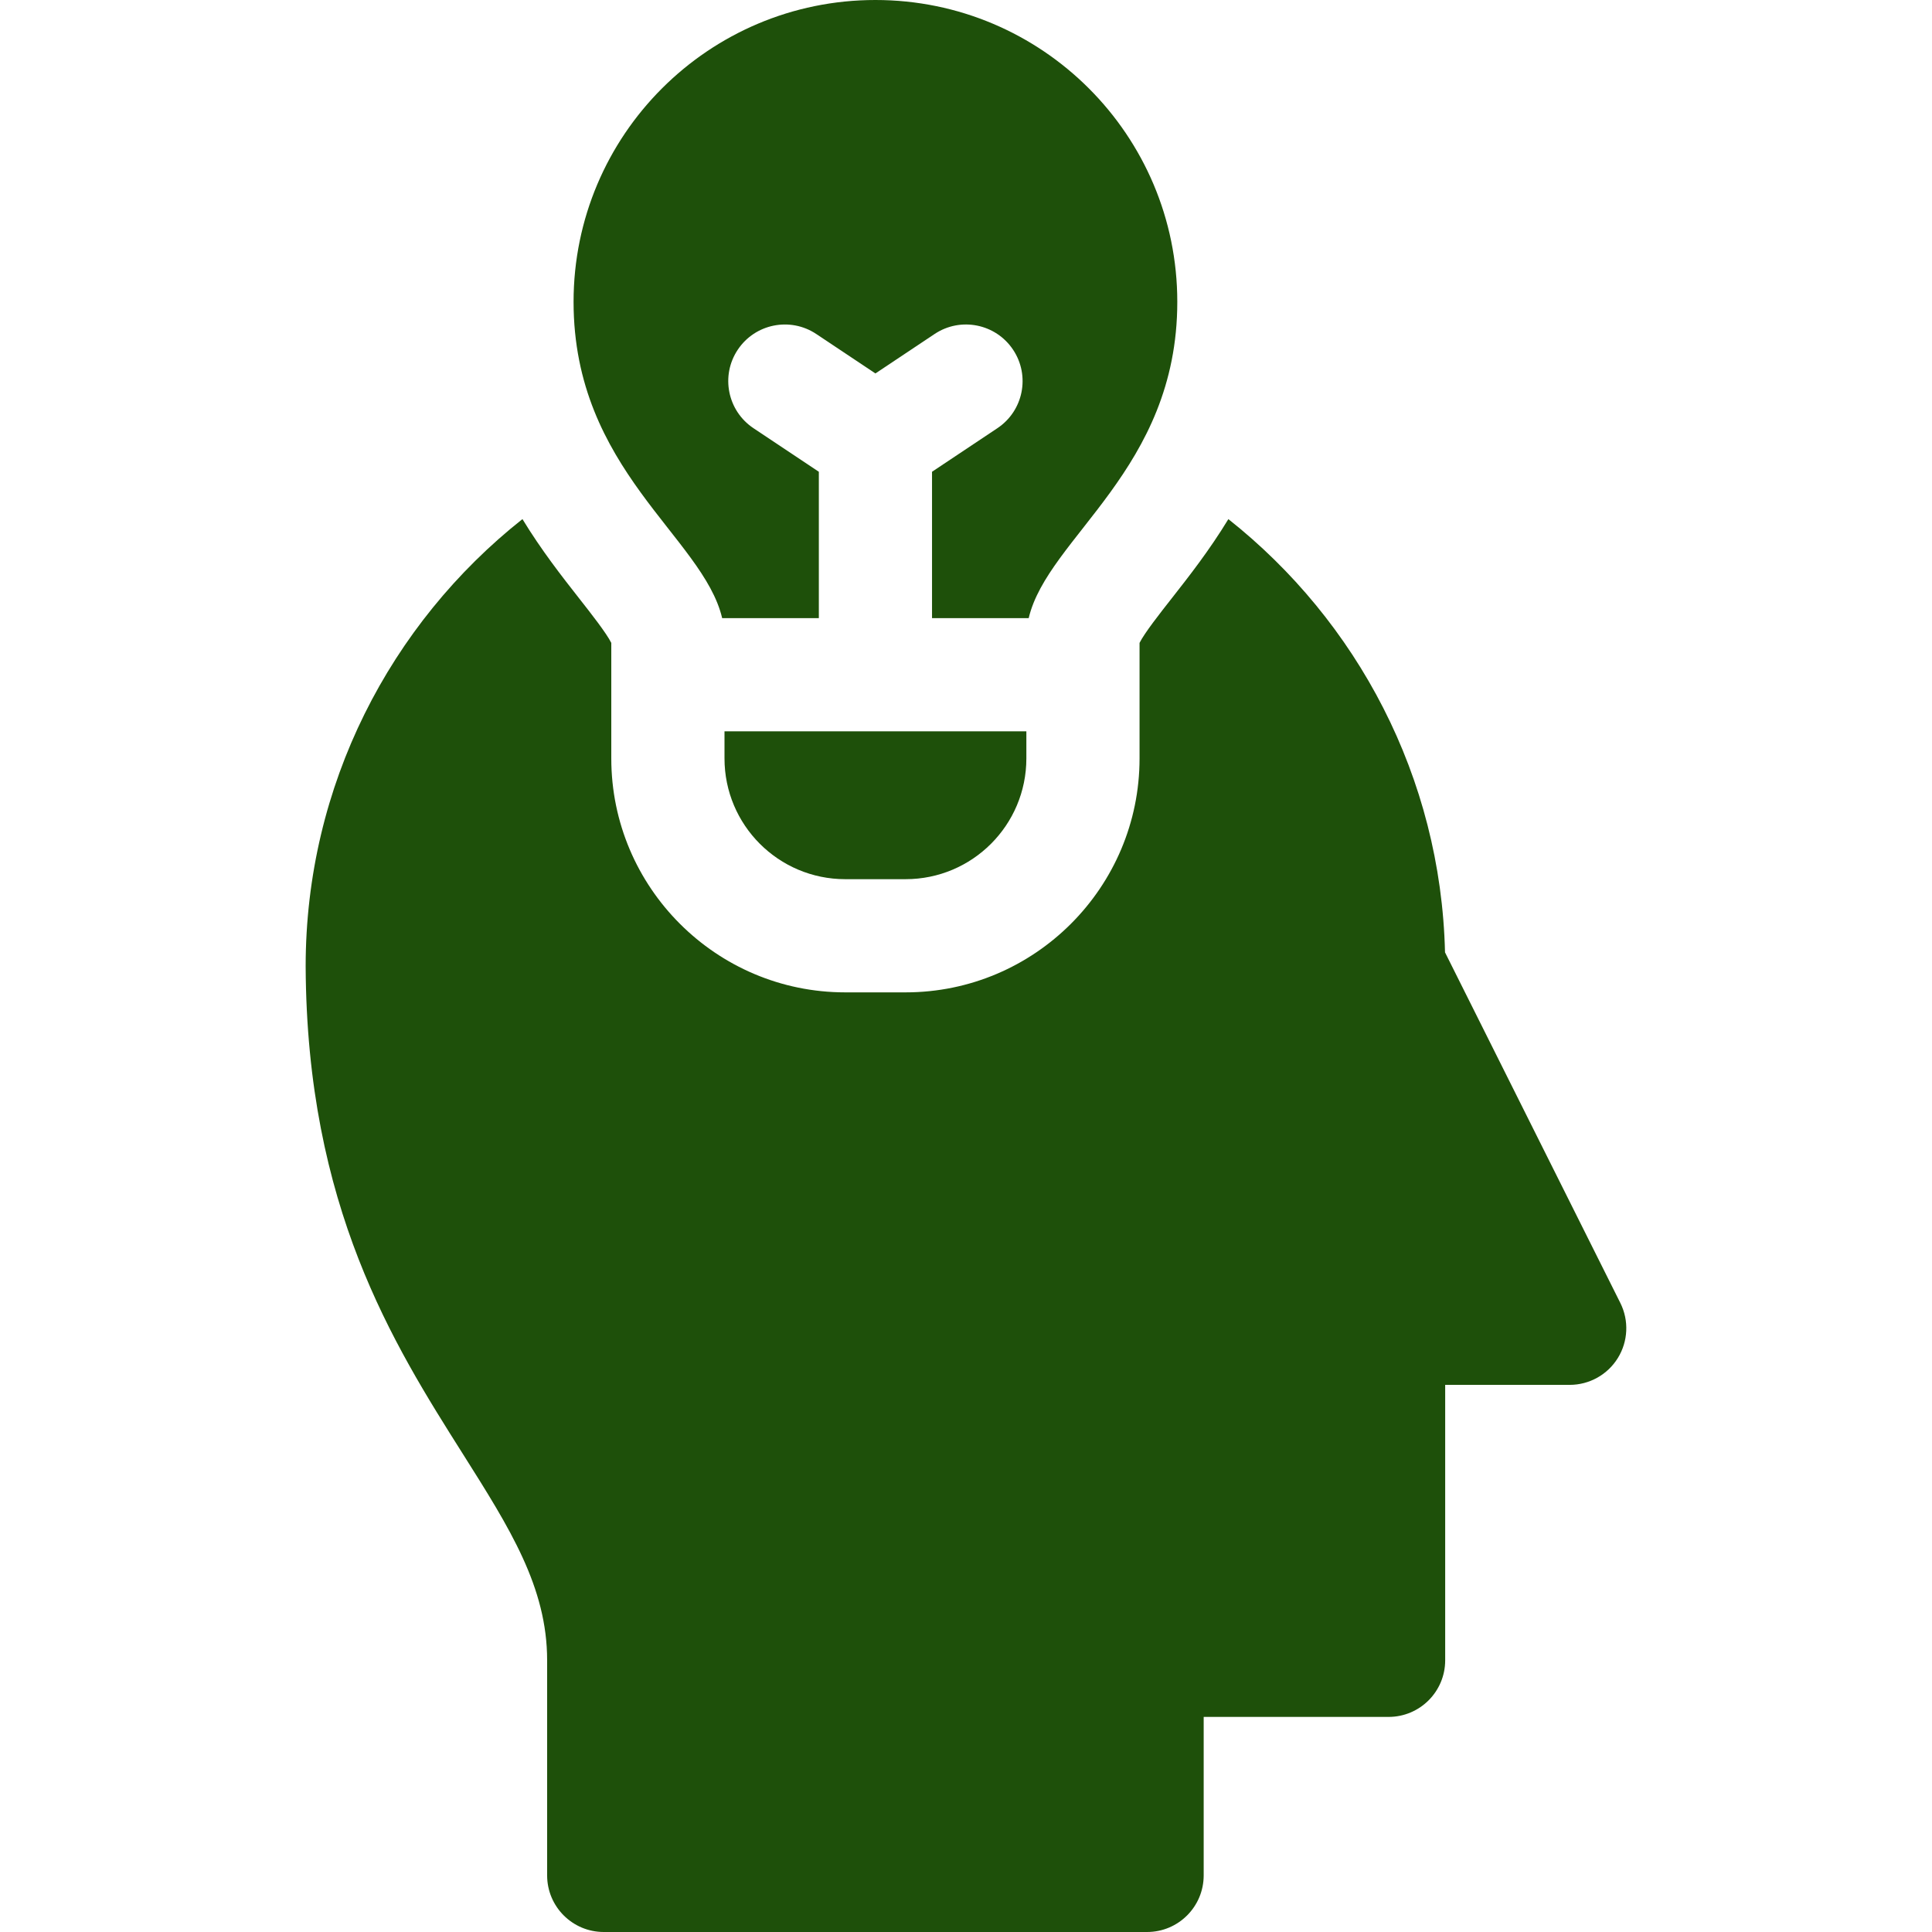 <svg width="82" height="82" viewBox="0 0 82 82" fill="none" xmlns="http://www.w3.org/2000/svg">
<g clip-path="url(#clip0_1214_103)">
<path d="M68.772 55.302L61.331 40.421C61.154 32.976 57.595 26.354 52.136 22.033C51.328 23.361 50.459 24.468 49.727 25.401C49.233 26.029 48.572 26.872 48.366 27.286V32.19C48.366 37.665 43.912 42.119 38.437 42.119H35.874C30.399 42.119 25.945 37.665 25.945 32.19V27.286C25.739 26.872 25.078 26.029 24.584 25.401C23.852 24.468 22.983 23.36 22.174 22.032C16.573 26.466 12.973 33.325 12.973 41.012C13.018 51.223 16.692 57.036 19.644 61.707C21.643 64.871 23.222 67.37 23.222 70.469V79.597C23.222 80.924 24.298 82 25.625 82H48.686C50.013 82 51.088 80.924 51.088 79.597V72.871H58.936C60.262 72.871 61.338 71.796 61.338 70.469V58.778H66.623C67.455 58.778 68.229 58.347 68.666 57.639C69.104 56.931 69.144 56.046 68.772 55.302Z" fill="#1E500A"/>
<path d="M34.754 26.236V20.023L31.98 18.174C30.876 17.438 30.577 15.946 31.313 14.843C32.049 13.739 33.541 13.441 34.645 14.176L37.156 15.85L39.667 14.176C40.771 13.44 42.262 13.739 42.998 14.843C43.734 15.947 43.436 17.438 42.332 18.174L39.558 20.023V26.236H43.661C44.468 22.796 49.968 19.935 49.968 12.812C49.968 5.736 44.232 0 37.156 0C30.08 0 24.344 5.736 24.344 12.812C24.344 19.935 29.844 22.796 30.651 26.236H34.754Z" fill="#1E500A"/>
<path d="M30.75 32.19C30.75 35.02 33.044 37.315 35.875 37.315H38.437C41.267 37.315 43.562 35.02 43.562 32.19V31.04H30.75V32.19Z" fill="#1E500A"/>
</g>
<defs>
<clipPath id="clip0_1214_103">
<rect width="82" height="82" fill="white"/>
</clipPath>
</defs>
</svg>
